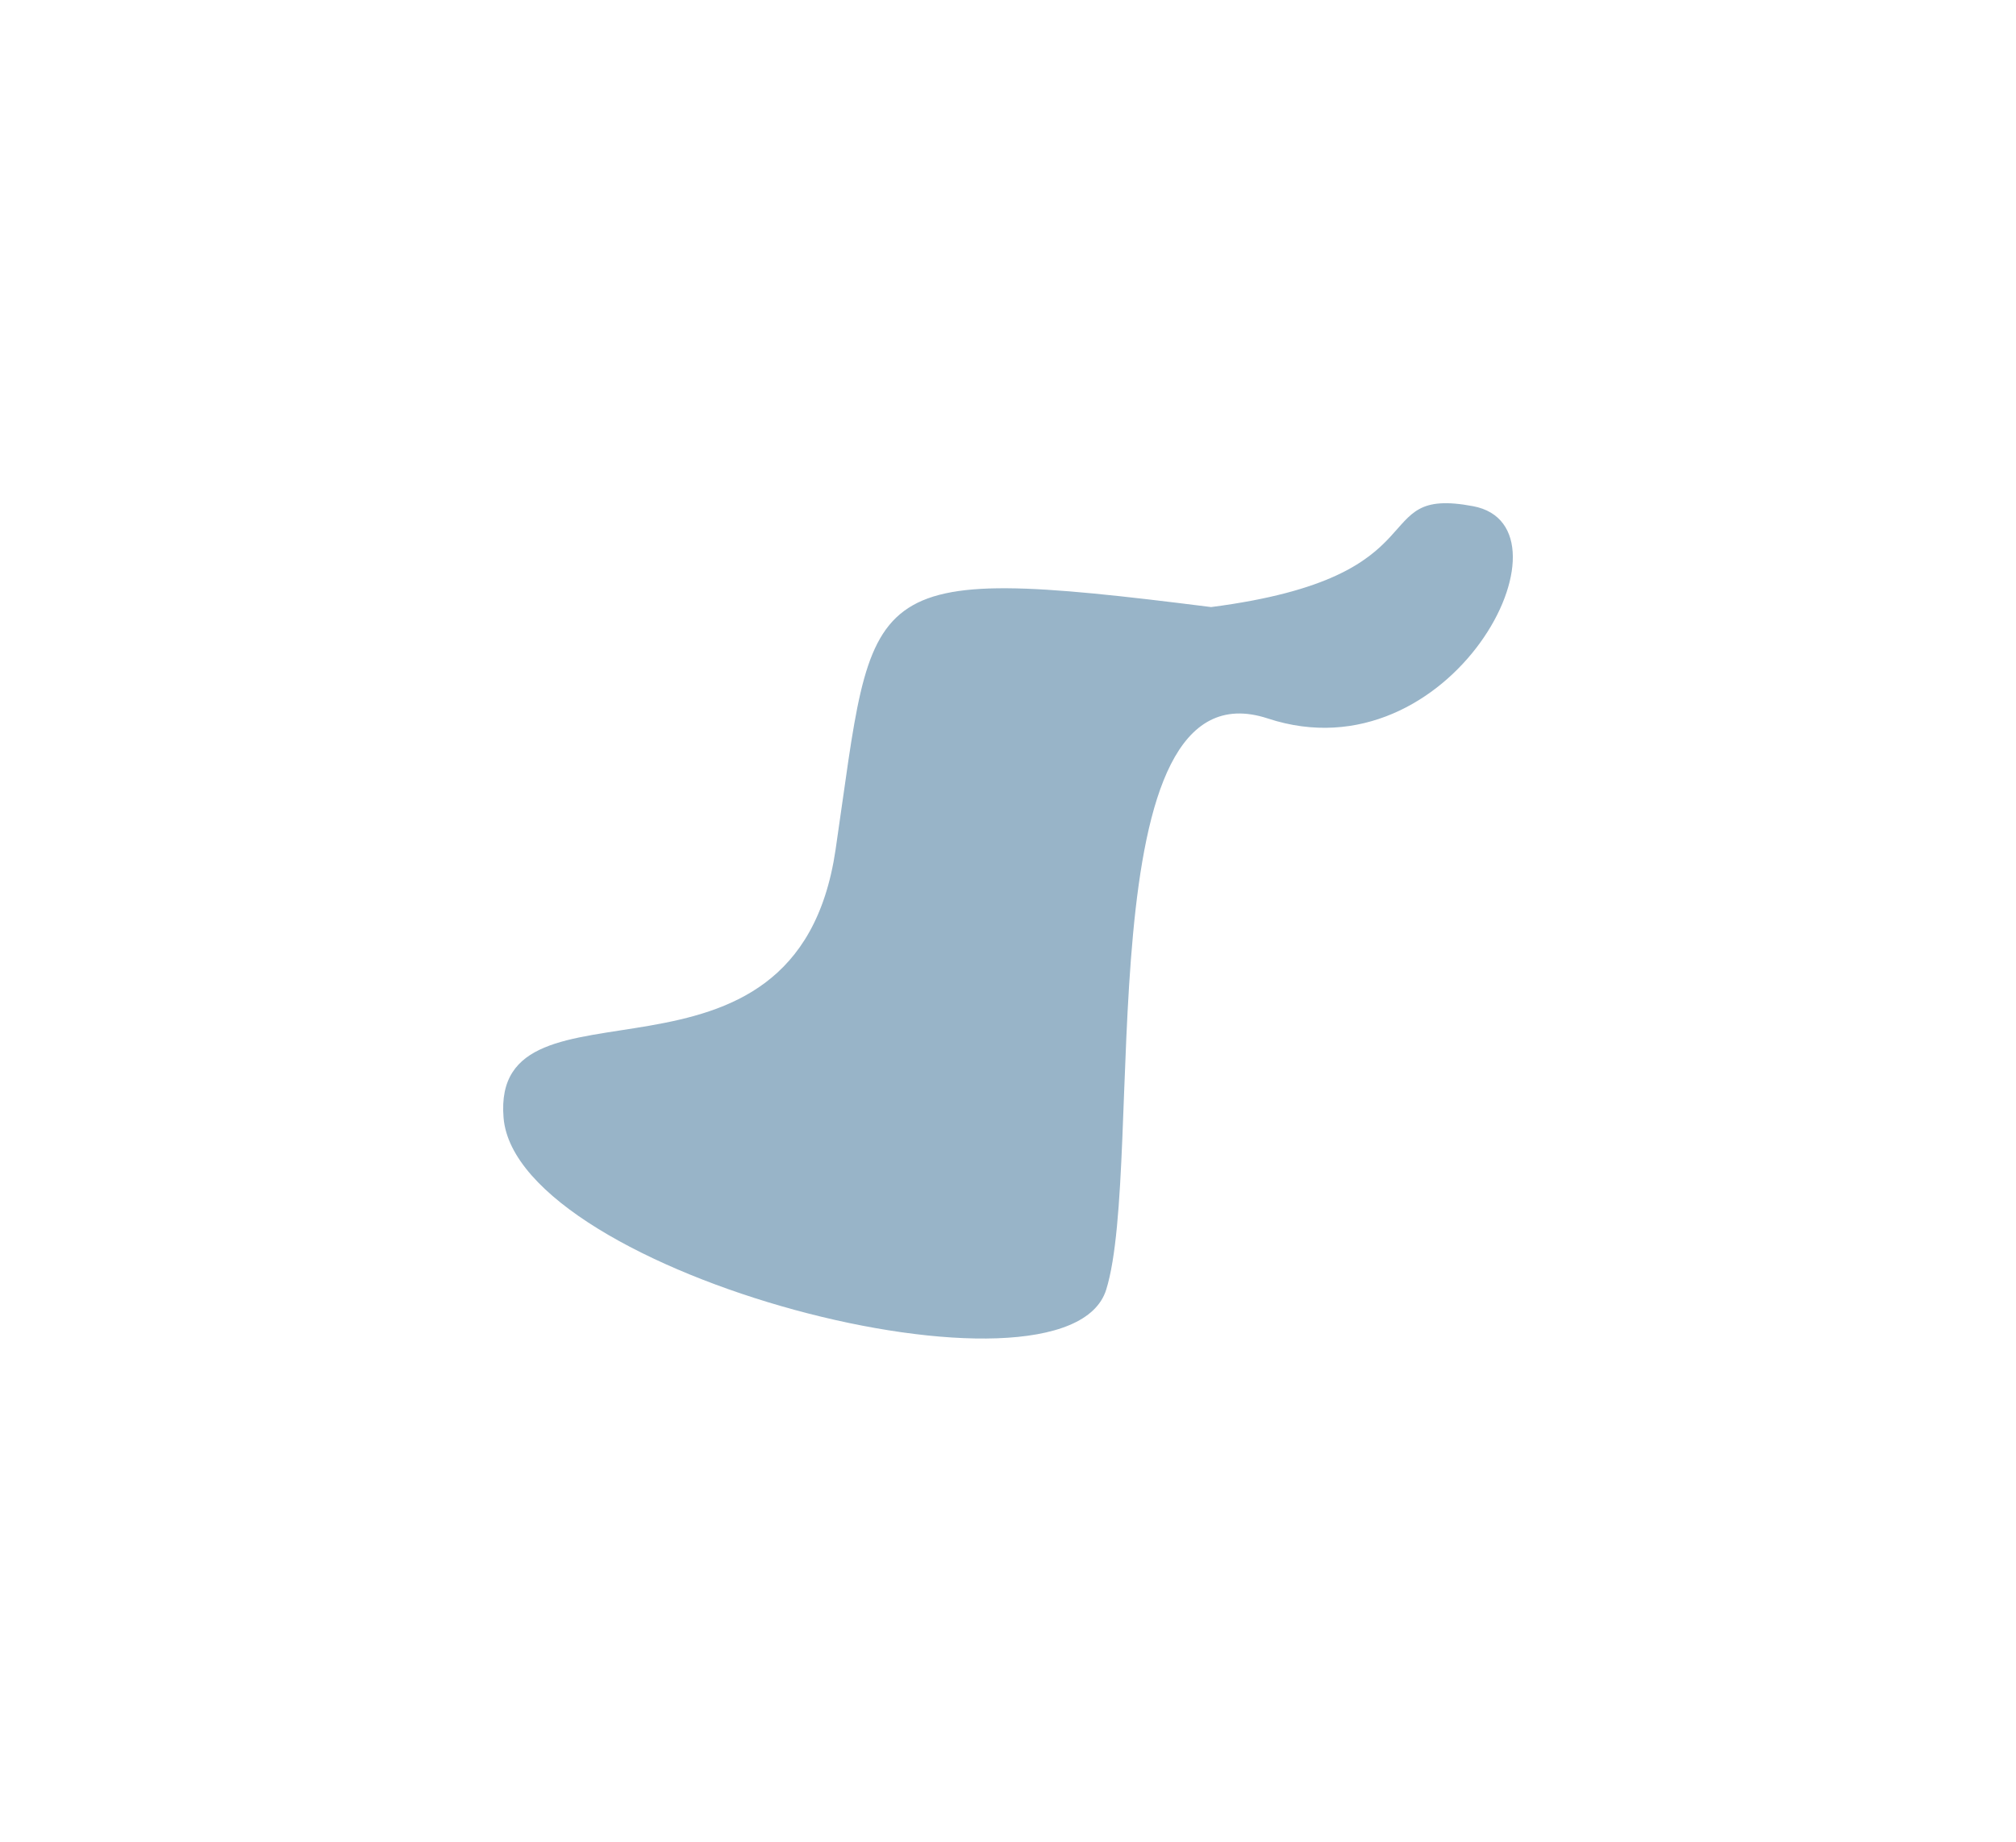 <?xml version="1.0" encoding="utf-8"?>
<svg xmlns="http://www.w3.org/2000/svg" fill="none" height="100%" overflow="visible" preserveAspectRatio="none" style="display: block;" viewBox="0 0 1202 1098" width="100%">
<g filter="url(#filter0_f_0_97581)" id="Vector 2" opacity="0.8">
<path d="M498.179 506.657C521.749 346.881 508.755 334.994 722.099 361.915C862.615 343.735 813.359 289.544 878.329 301.781C943.299 314.017 865.335 464.353 755.943 428.342C646.552 392.332 683.117 693.353 659.546 768.87C635.976 844.388 308.104 759.78 300.247 666.432C292.39 573.084 474.608 666.432 498.179 506.657Z" fill="#7EA1BA"/>
</g>
<defs>
<filter color-interpolation-filters="sRGB" filterUnits="userSpaceOnUse" height="1098" id="filter0_f_0_97581" width="1202" x="-1.54258e-08" y="-3.45195e-08">
<feFlood flood-opacity="0" result="BackgroundImageFix"/>
<feBlend in="SourceGraphic" in2="BackgroundImageFix" mode="normal" result="shape"/>
<feGaussianBlur result="effect1_foregroundBlur_0_97581" stdDeviation="150"/>
</filter>
</defs>
</svg>